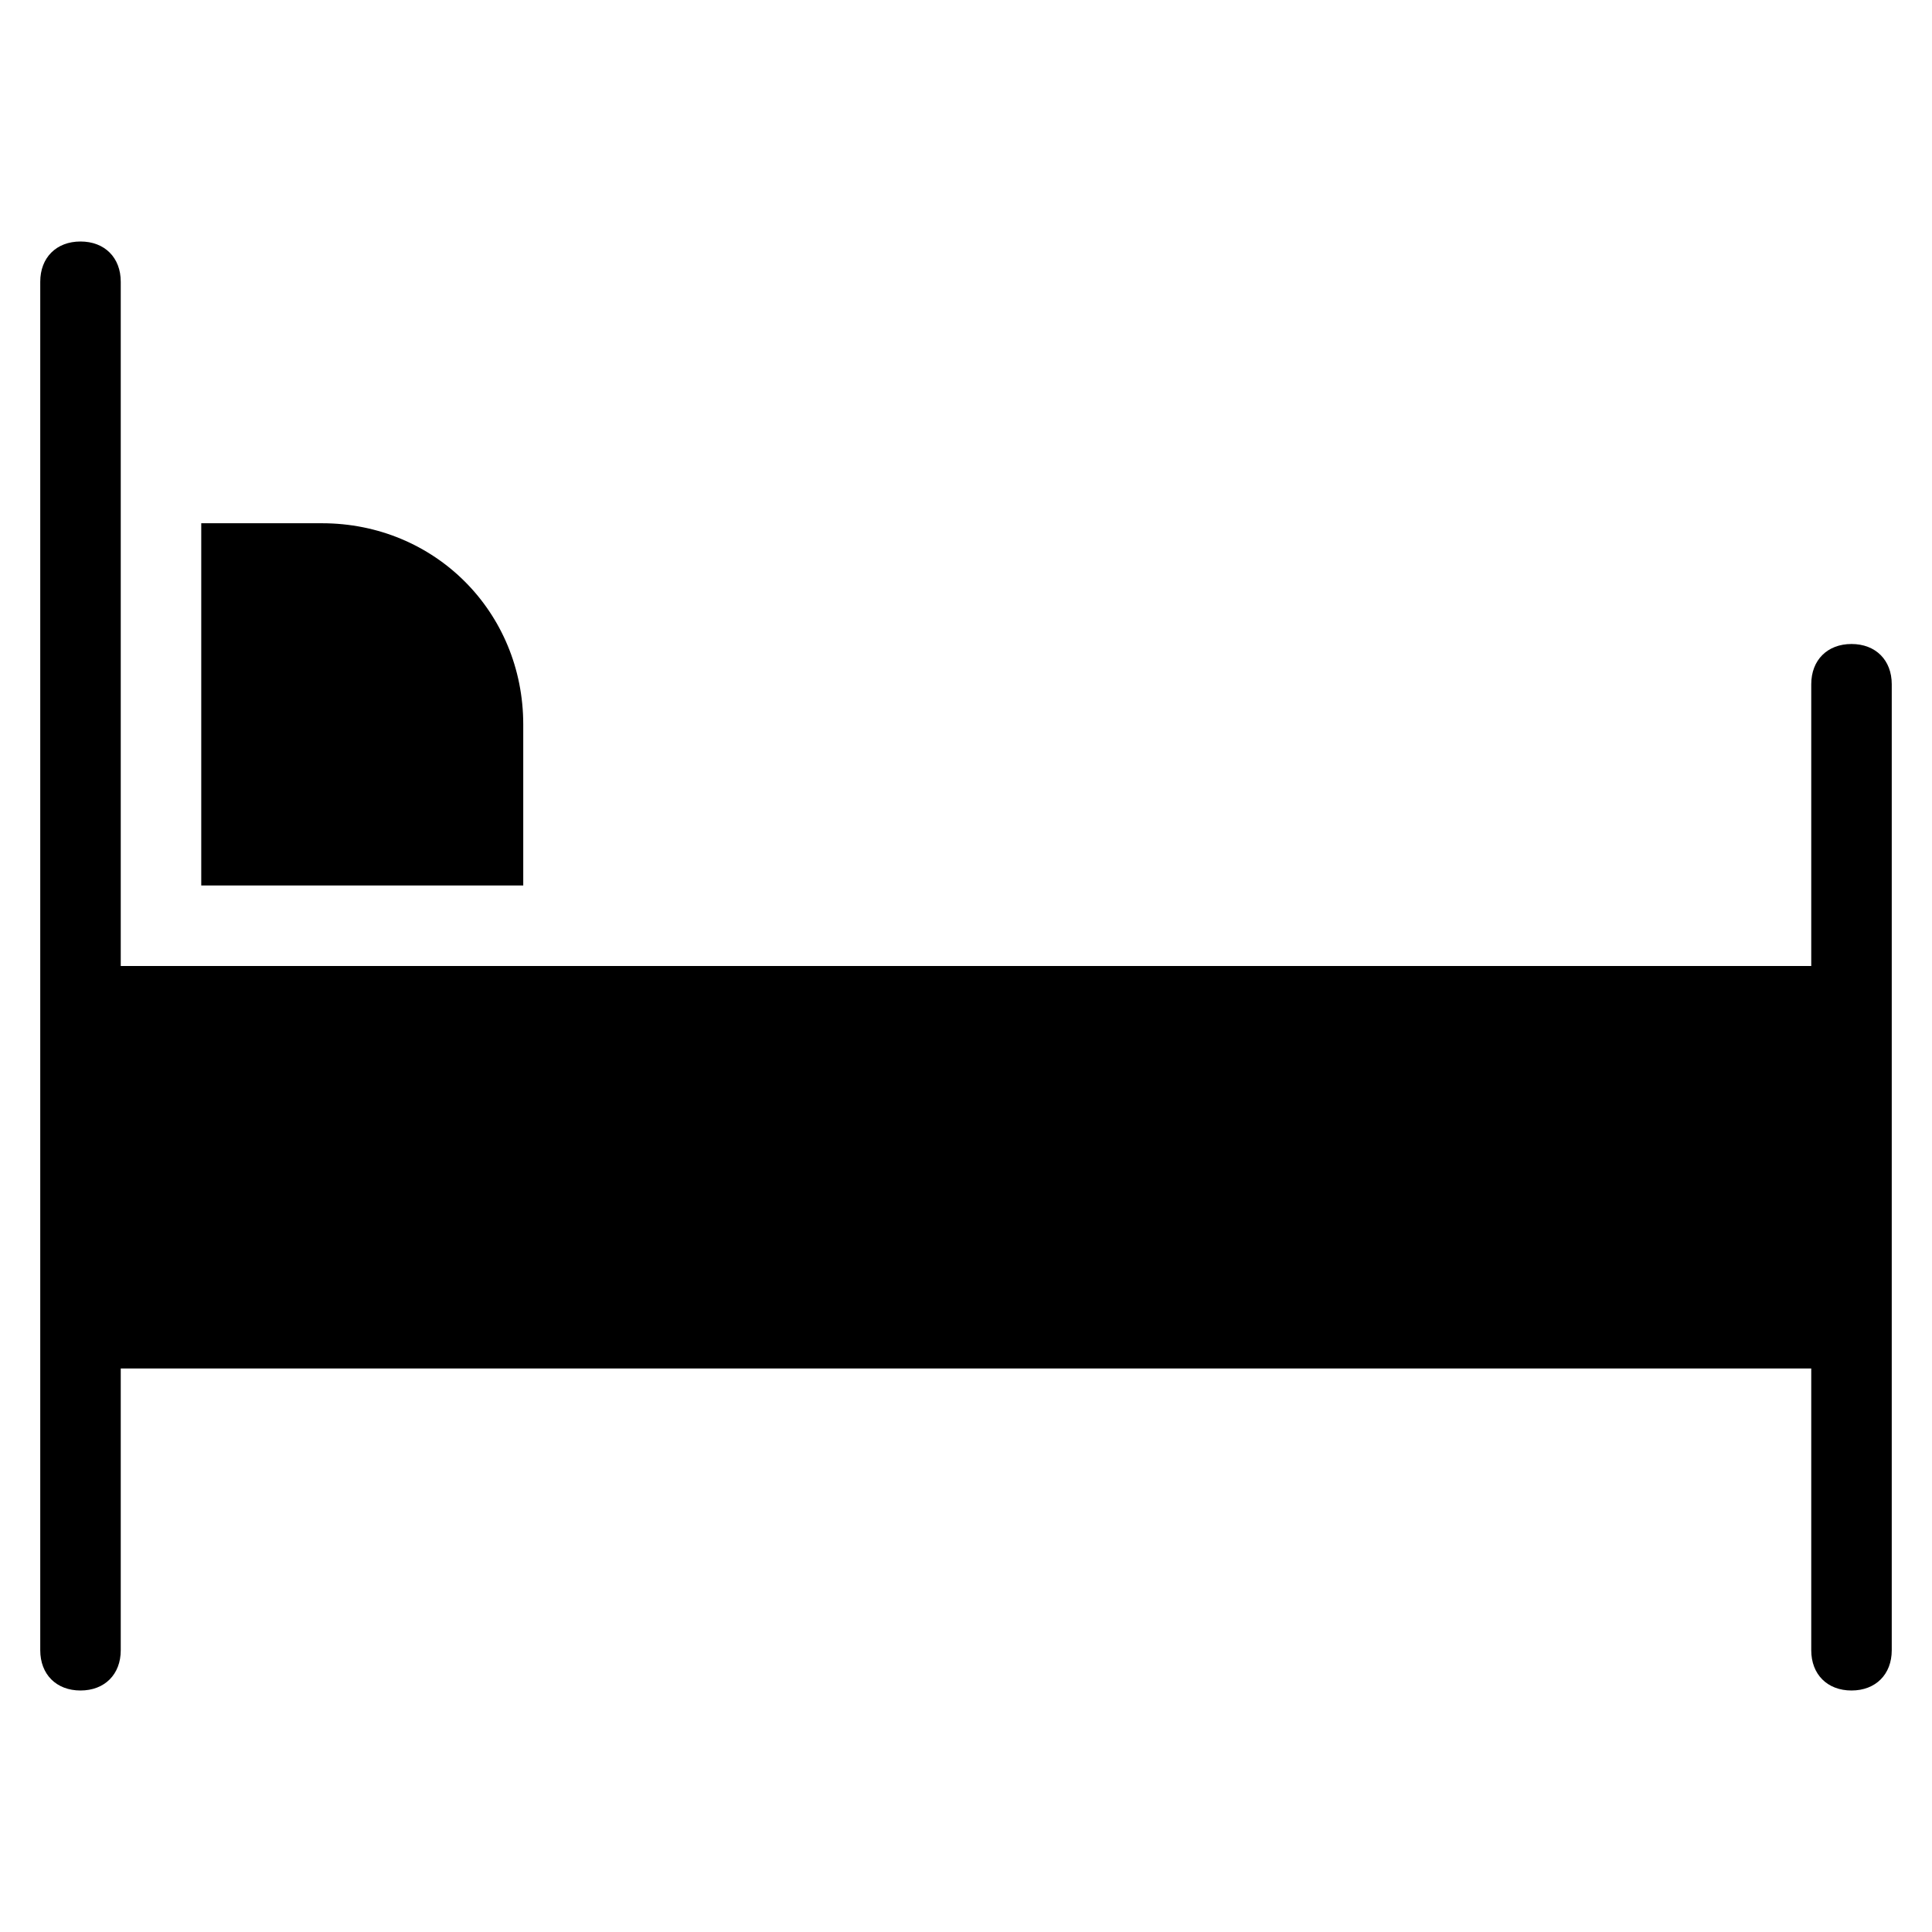 <svg class="nc-icon glyph" xmlns="http://www.w3.org/2000/svg" xmlns:xlink="http://www.w3.org/1999/xlink" x="0px" y="0px" width="48px" height="48px" viewBox="0 0 48 48"><g>
<path fill="#000000" d="M46,16c-0.6,0-1,0.4-1,1v7H26H12h-1H3V13V8V7c0-0.6-0.4-1-1-1C1.4,6,1,6.4,1,7v34c0,0.6,0.4,1,1,1
	c0.6,0,1-0.4,1-1v-7h42v7c0,0.6,0.4,1,1,1c0.6,0,1-0.4,1-1V17C47,16.4,46.6,16,46,16z"></path>
<path data-color="color-2" fill="#000000" d="M13,18c0-2.8-2.2-5-5-5H5v9h8V18z"></path>
</g></svg>